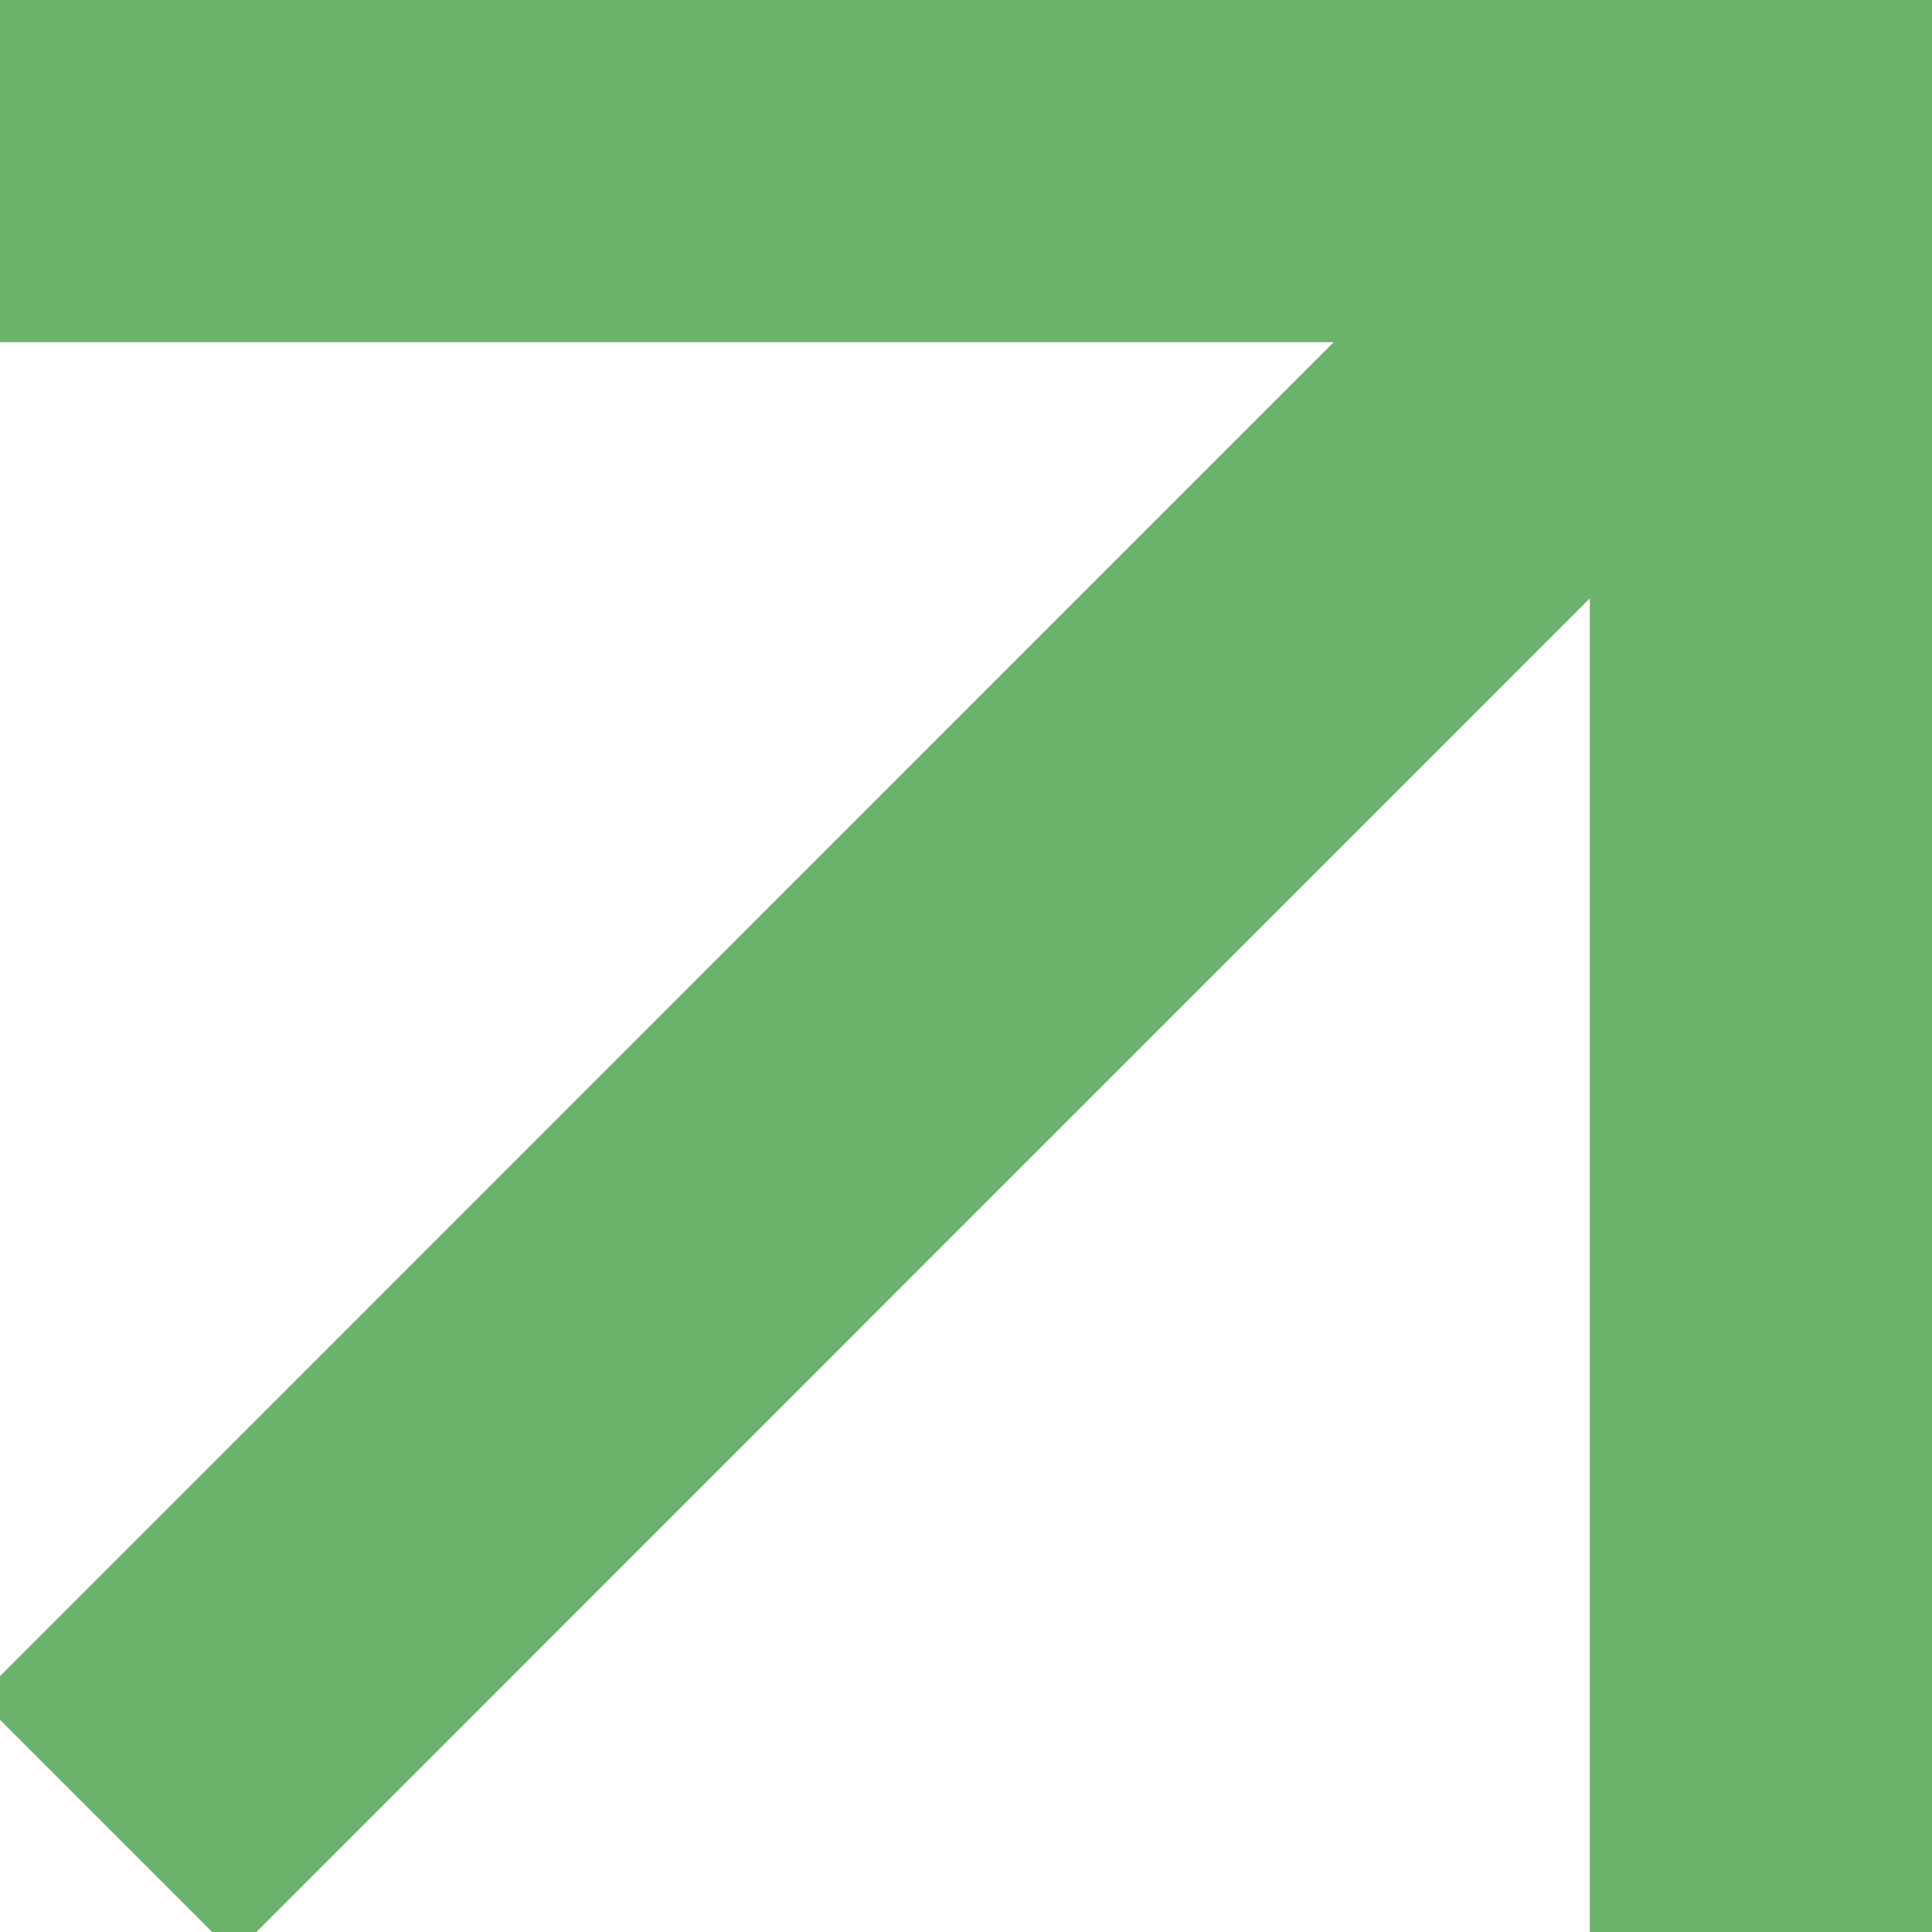 <?xml version="1.0" encoding="UTF-8"?> <svg xmlns="http://www.w3.org/2000/svg" width="8" height="8" viewBox="0 0 8 8" fill="none"><path d="M0.97 7.031L7.333 0.667M7.333 0.667V7.334M7.333 0.667H0.667" stroke="#6BB26B" stroke-width="1.5" stroke-linecap="square" stroke-linejoin="round"></path></svg> 